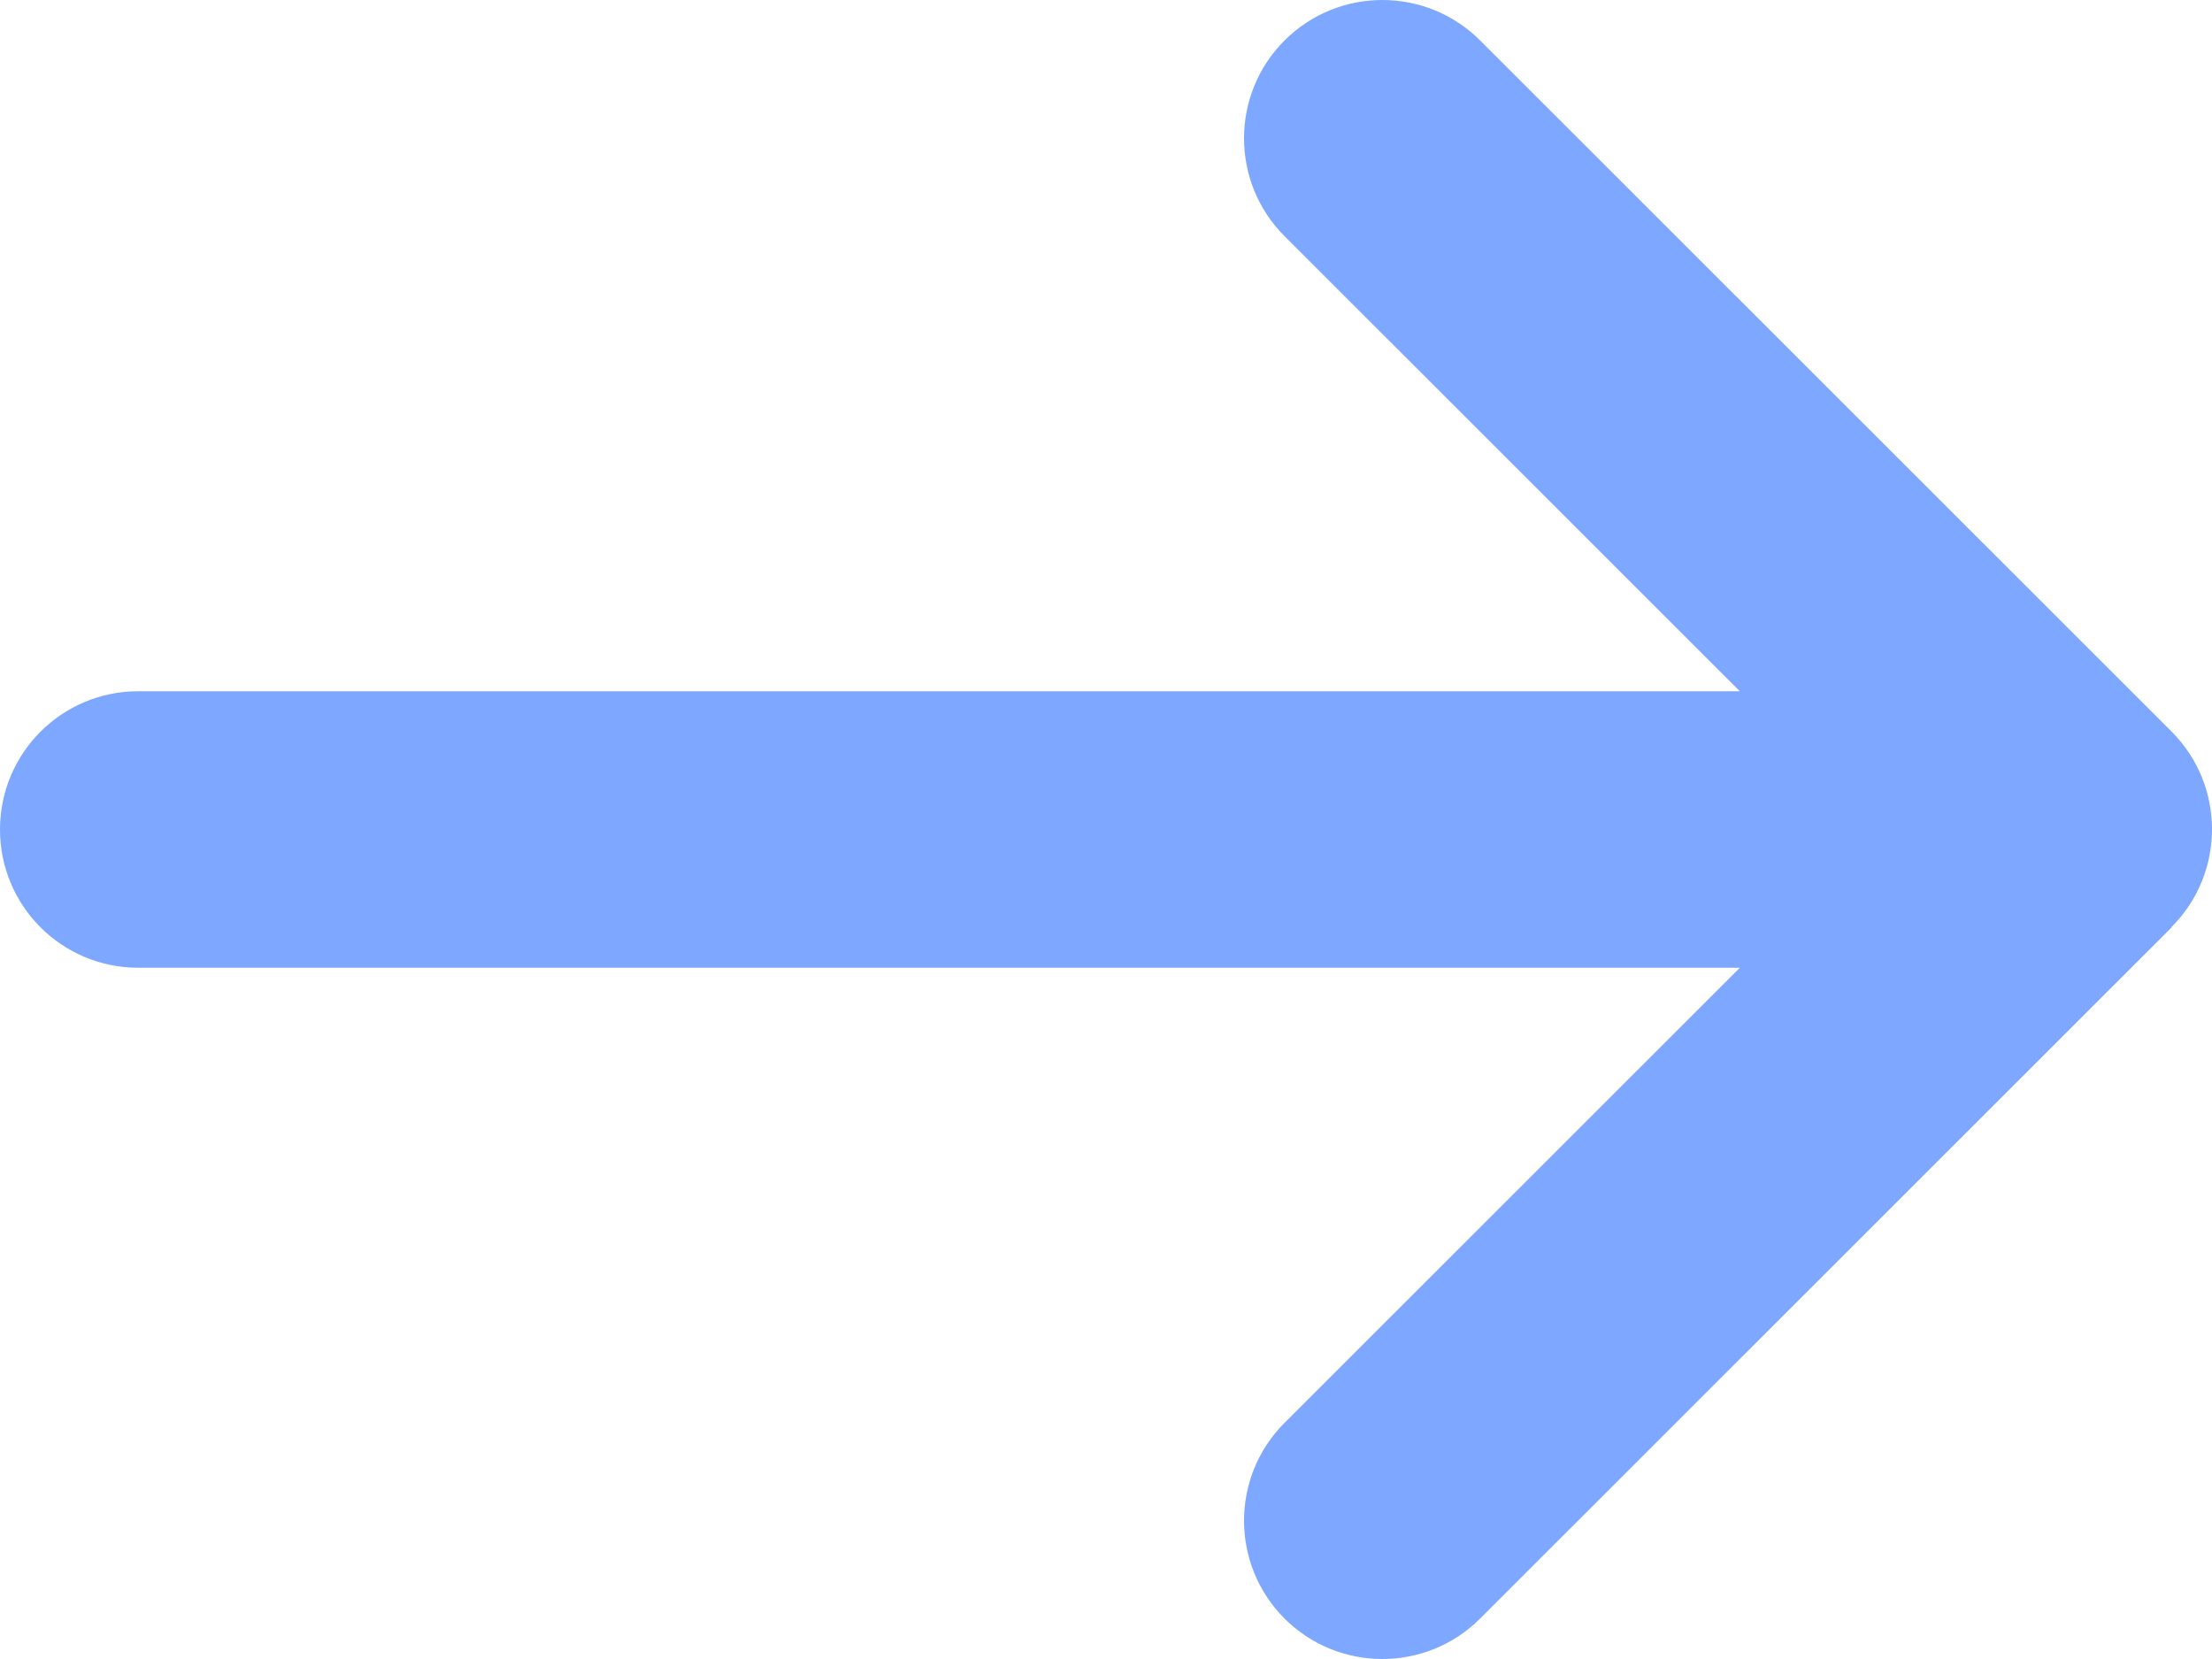 <svg width="20" height="15" viewBox="0 0 20 15" fill="none" xmlns="http://www.w3.org/2000/svg">
<path d="M19.634 8.382C20.122 7.894 20.122 7.102 19.634 6.614L13.383 0.366C12.895 -0.122 12.102 -0.122 11.614 0.366C11.126 0.854 11.126 1.647 11.614 2.135L15.731 6.25H1.25C0.559 6.25 0 6.809 0 7.5C0 8.191 0.559 8.75 1.25 8.75H15.731L11.614 12.865C11.126 13.353 11.126 14.146 11.614 14.634C12.102 15.122 12.895 15.122 13.383 14.634L19.634 8.386V8.382Z" fill="#7EA7FF"/>
</svg>
